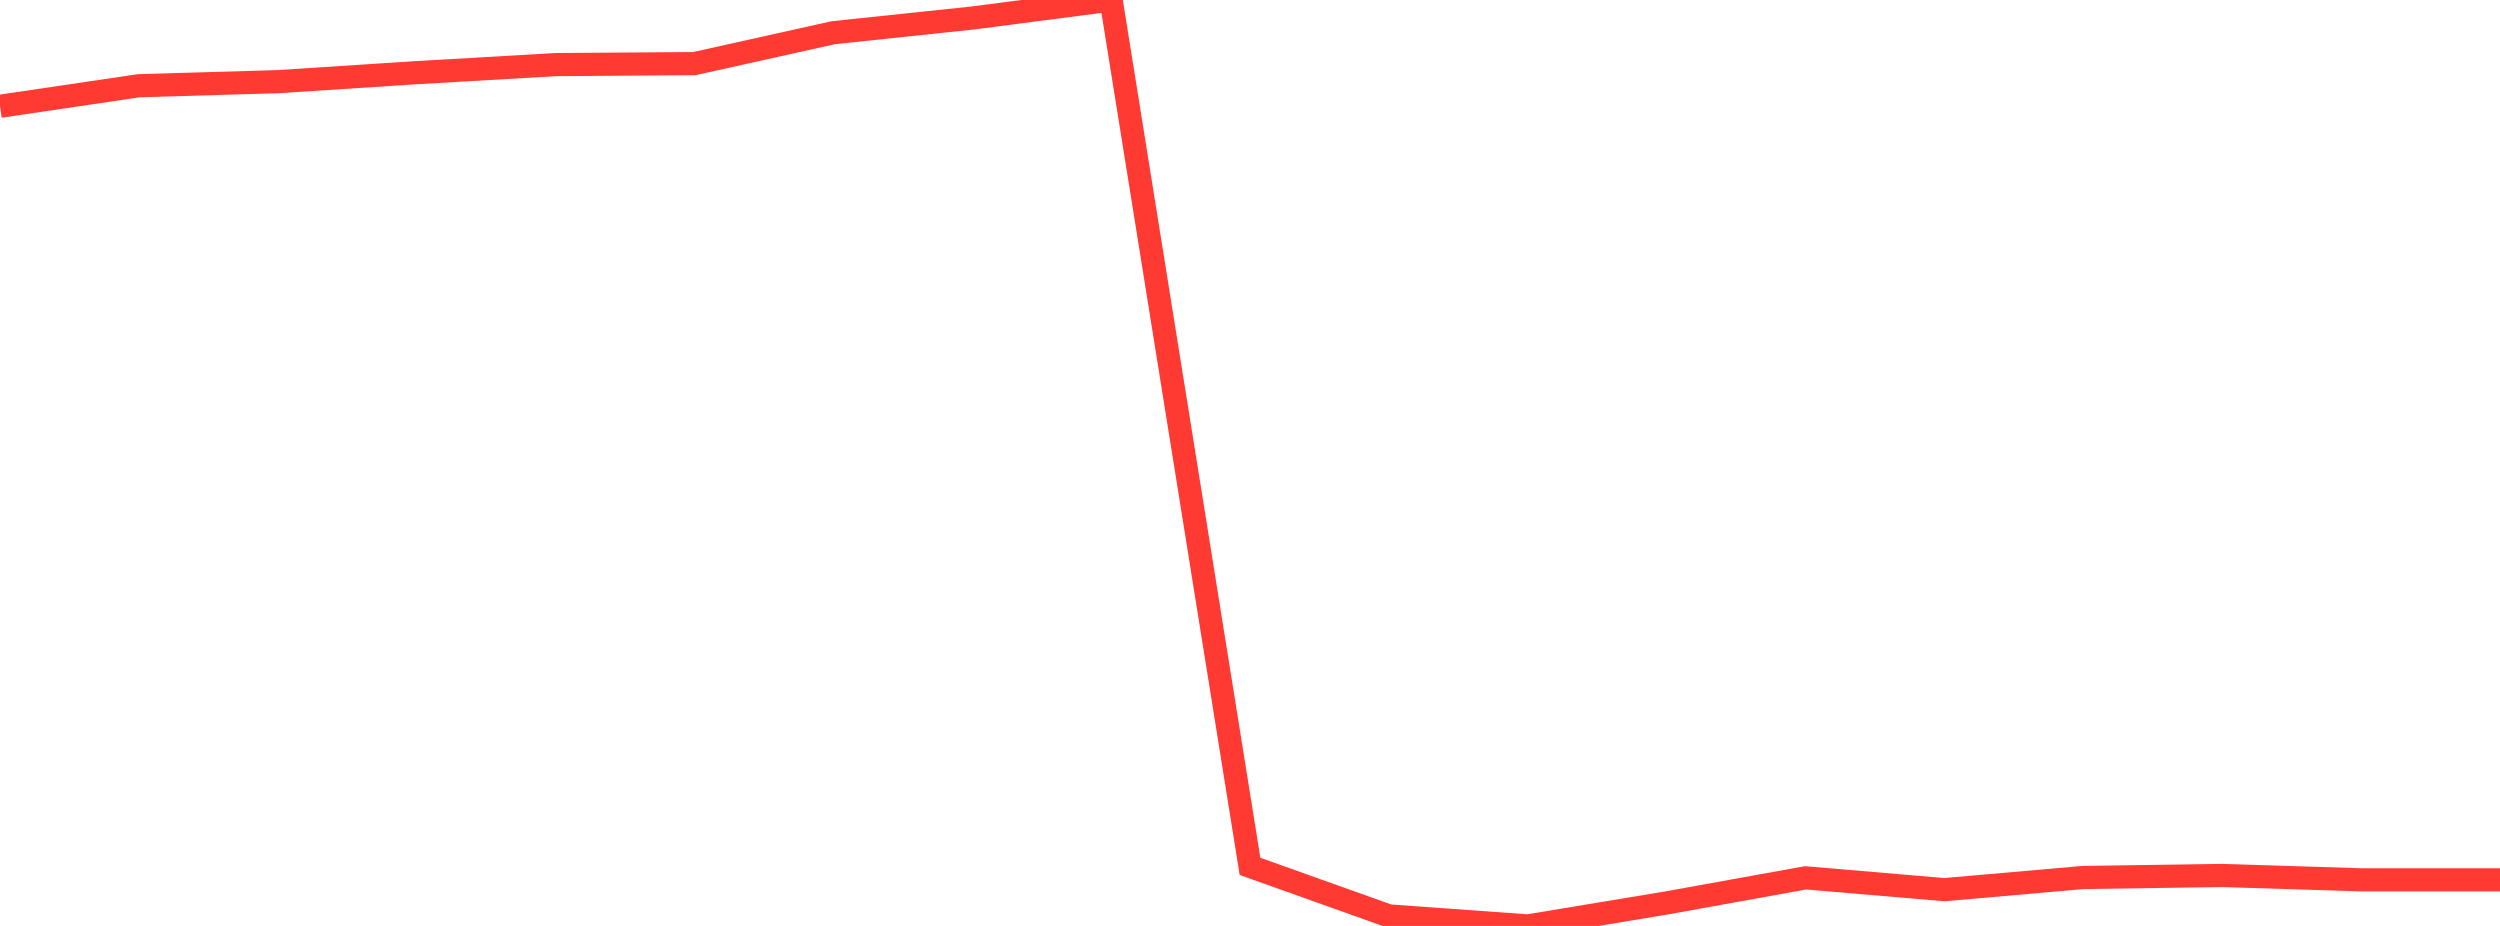 <?xml version="1.0" standalone="no"?>
<!DOCTYPE svg PUBLIC "-//W3C//DTD SVG 1.1//EN" "http://www.w3.org/Graphics/SVG/1.1/DTD/svg11.dtd">

<svg width="135" height="50" viewBox="0 0 135 50" preserveAspectRatio="none" 
  xmlns="http://www.w3.org/2000/svg"
  xmlns:xlink="http://www.w3.org/1999/xlink">


<polyline points="0.0, 5.738 7.5, 4.629 15.0, 4.41 22.5, 3.923 30.0, 3.489 37.5, 3.434 45.0, 1.766 52.5, 0.975 60.0, 0.0 67.5, 46.783 75.0, 49.46 82.5, 50.0 90.0, 48.758 97.5, 47.403 105.0, 48.041 112.5, 47.384 120.0, 47.275 127.5, 47.51 135.0, 47.51" fill="none" stroke="#ff3a33" stroke-width="1.25"/>

</svg>